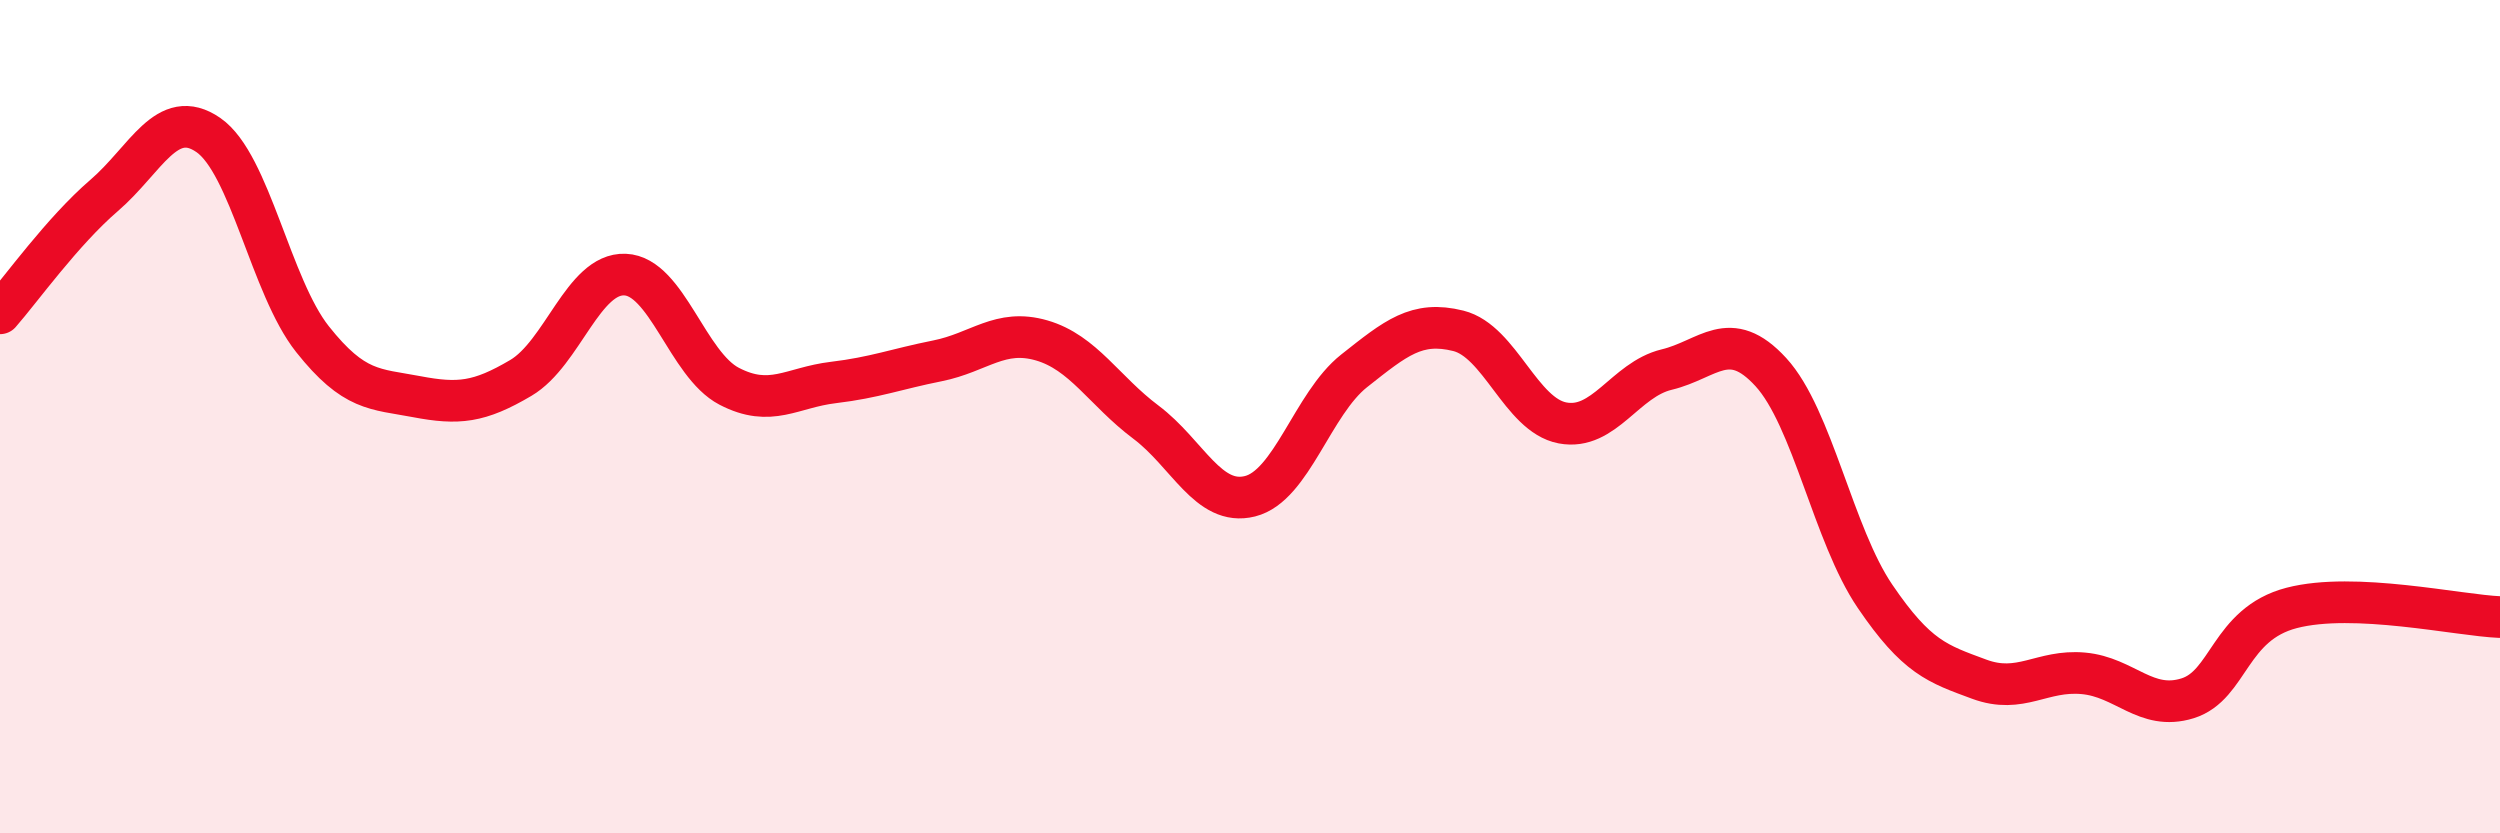 
    <svg width="60" height="20" viewBox="0 0 60 20" xmlns="http://www.w3.org/2000/svg">
      <path
        d="M 0,7.52 C 0.5,6.95 1.5,5.55 2.5,4.69 C 3.5,3.83 4,2.55 5,3.24 C 6,3.93 6.5,6.88 7.5,8.14 C 8.5,9.4 9,9.33 10,9.52 C 11,9.71 11.5,9.66 12.5,9.07 C 13.5,8.48 14,6.55 15,6.59 C 16,6.63 16.5,8.75 17.5,9.27 C 18.5,9.79 19,9.3 20,9.18 C 21,9.06 21.5,8.86 22.5,8.66 C 23.5,8.46 24,7.88 25,8.17 C 26,8.46 26.5,9.38 27.5,10.13 C 28.5,10.88 29,12.16 30,11.91 C 31,11.66 31.5,9.69 32.5,8.9 C 33.5,8.11 34,7.69 35,7.94 C 36,8.19 36.5,9.96 37.5,10.15 C 38.5,10.34 39,9.11 40,8.87 C 41,8.63 41.5,7.84 42.5,8.93 C 43.5,10.02 44,12.84 45,14.31 C 46,15.78 46.5,15.93 47.5,16.3 C 48.5,16.67 49,16.07 50,16.16 C 51,16.25 51.5,17.07 52.5,16.76 C 53.5,16.45 53.5,14.98 55,14.59 C 56.5,14.2 59,14.77 60,14.81L60 20L0 20Z"
        fill="#EB0A25"
        opacity="0.1"
        stroke-linecap="round"
        stroke-linejoin="round"
      />
      <path
        d="M 0,7.52 C 0.5,6.95 1.5,5.55 2.5,4.69 C 3.5,3.83 4,2.55 5,3.24 C 6,3.93 6.5,6.88 7.5,8.14 C 8.5,9.4 9,9.33 10,9.52 C 11,9.71 11.5,9.66 12.5,9.07 C 13.5,8.48 14,6.55 15,6.59 C 16,6.63 16.5,8.75 17.5,9.27 C 18.5,9.79 19,9.3 20,9.18 C 21,9.06 21.5,8.86 22.5,8.66 C 23.5,8.46 24,7.88 25,8.17 C 26,8.46 26.5,9.38 27.5,10.13 C 28.5,10.88 29,12.16 30,11.91 C 31,11.66 31.5,9.69 32.5,8.9 C 33.5,8.11 34,7.69 35,7.94 C 36,8.19 36.5,9.96 37.5,10.15 C 38.5,10.34 39,9.11 40,8.87 C 41,8.63 41.5,7.84 42.5,8.93 C 43.5,10.02 44,12.84 45,14.31 C 46,15.78 46.5,15.93 47.5,16.3 C 48.5,16.67 49,16.07 50,16.16 C 51,16.25 51.5,17.07 52.5,16.76 C 53.5,16.45 53.5,14.98 55,14.59 C 56.5,14.2 59,14.77 60,14.81"
        stroke="#EB0A25"
        stroke-width="1"
        fill="none"
        stroke-linecap="round"
        stroke-linejoin="round"
      />
    </svg>
  